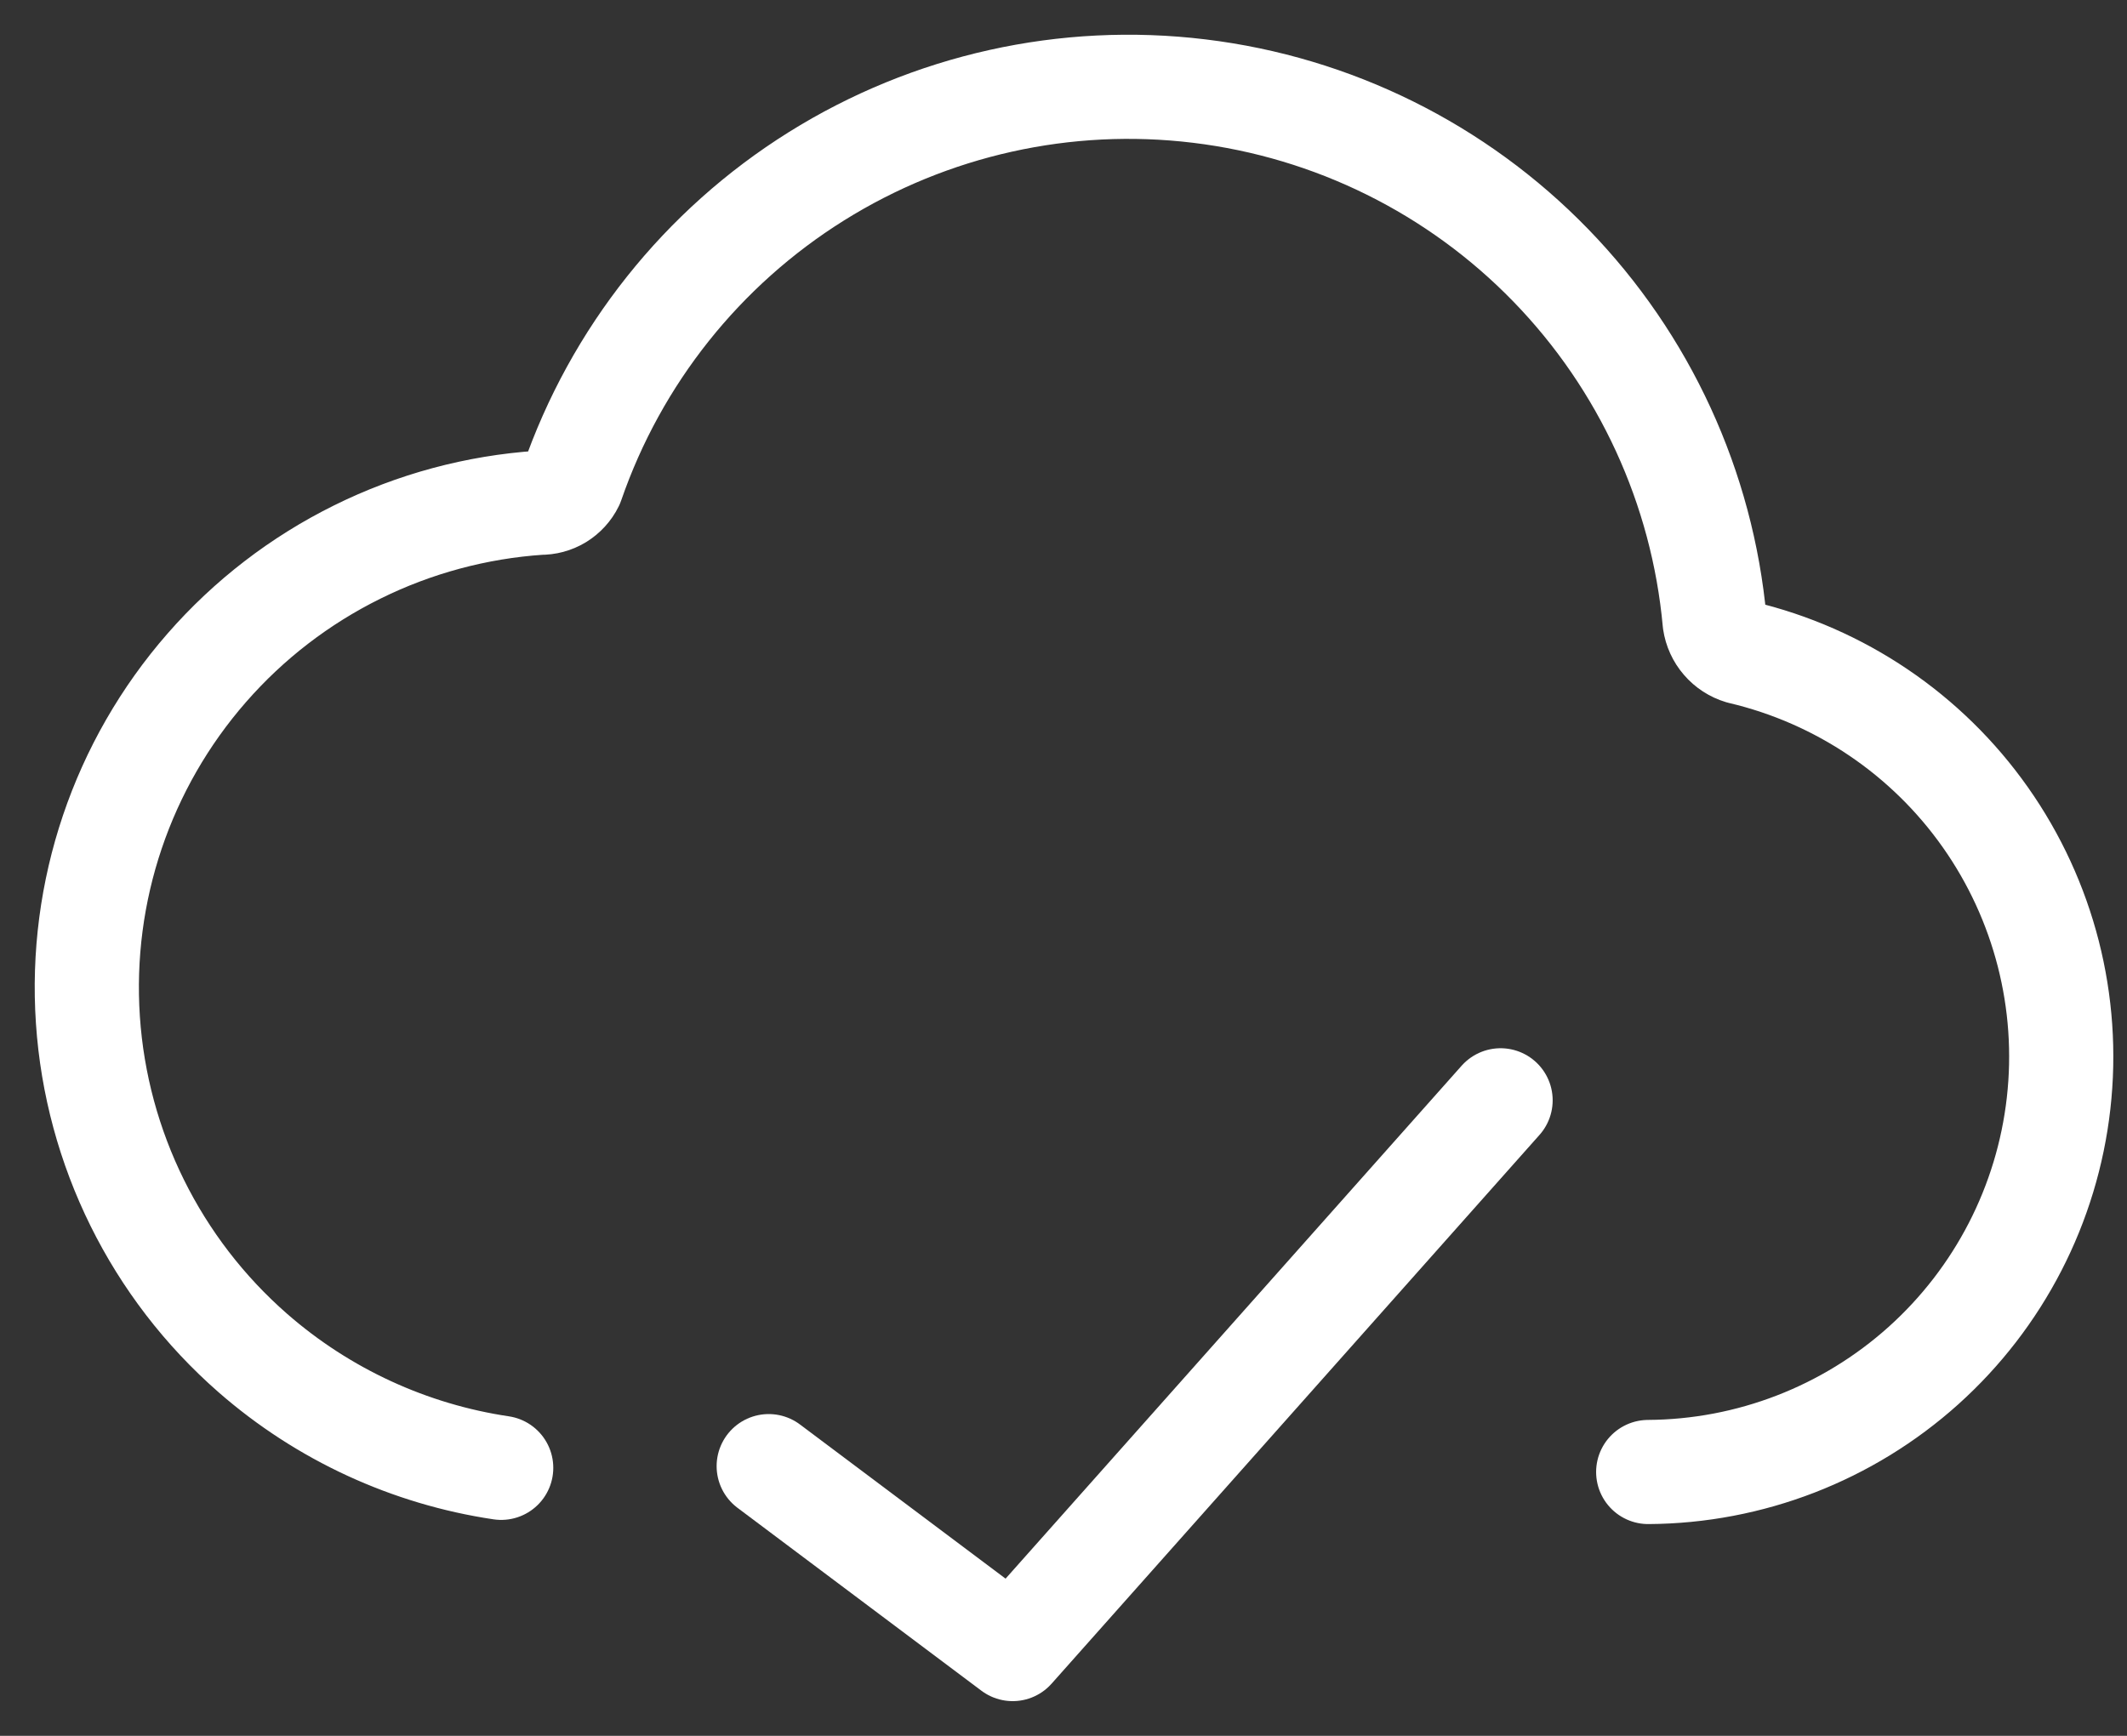 <svg width="49" height="40" viewBox="0 0 49 40" fill="none" xmlns="http://www.w3.org/2000/svg">
<rect x="0" y="0" width="49" height="40" fill="#333333" stroke="none"/>
<path d="M34.569 25.355L23.329 38L17.709 33.785" stroke="white" stroke-width="2.4" stroke-linecap="round" stroke-linejoin="round"/>
<path d="M37.97 33.92C40.312 33.907 42.568 33.034 44.311 31.468C46.053 29.902 47.161 27.752 47.424 25.425C47.688 23.097 47.088 20.753 45.74 18.838C44.392 16.922 42.388 15.568 40.107 15.031C39.95 14.984 39.809 14.893 39.702 14.768C39.594 14.644 39.525 14.491 39.501 14.329C39.219 11.24 37.887 8.341 35.726 6.115C33.566 3.889 30.708 2.472 27.628 2.099C24.549 1.725 21.435 2.419 18.805 4.064C16.175 5.709 14.189 8.206 13.177 11.138C13.11 11.275 13.005 11.389 12.875 11.469C12.745 11.548 12.595 11.588 12.443 11.585C10.977 11.683 9.544 12.069 8.227 12.722C6.909 13.374 5.733 14.279 4.766 15.386C2.812 17.621 1.826 20.54 2.025 23.502C2.224 26.464 3.591 29.226 5.826 31.18C7.453 32.601 9.442 33.511 11.546 33.824" stroke="white" stroke-width="2.4" stroke-linecap="round" stroke-linejoin="round"/>
</svg>
